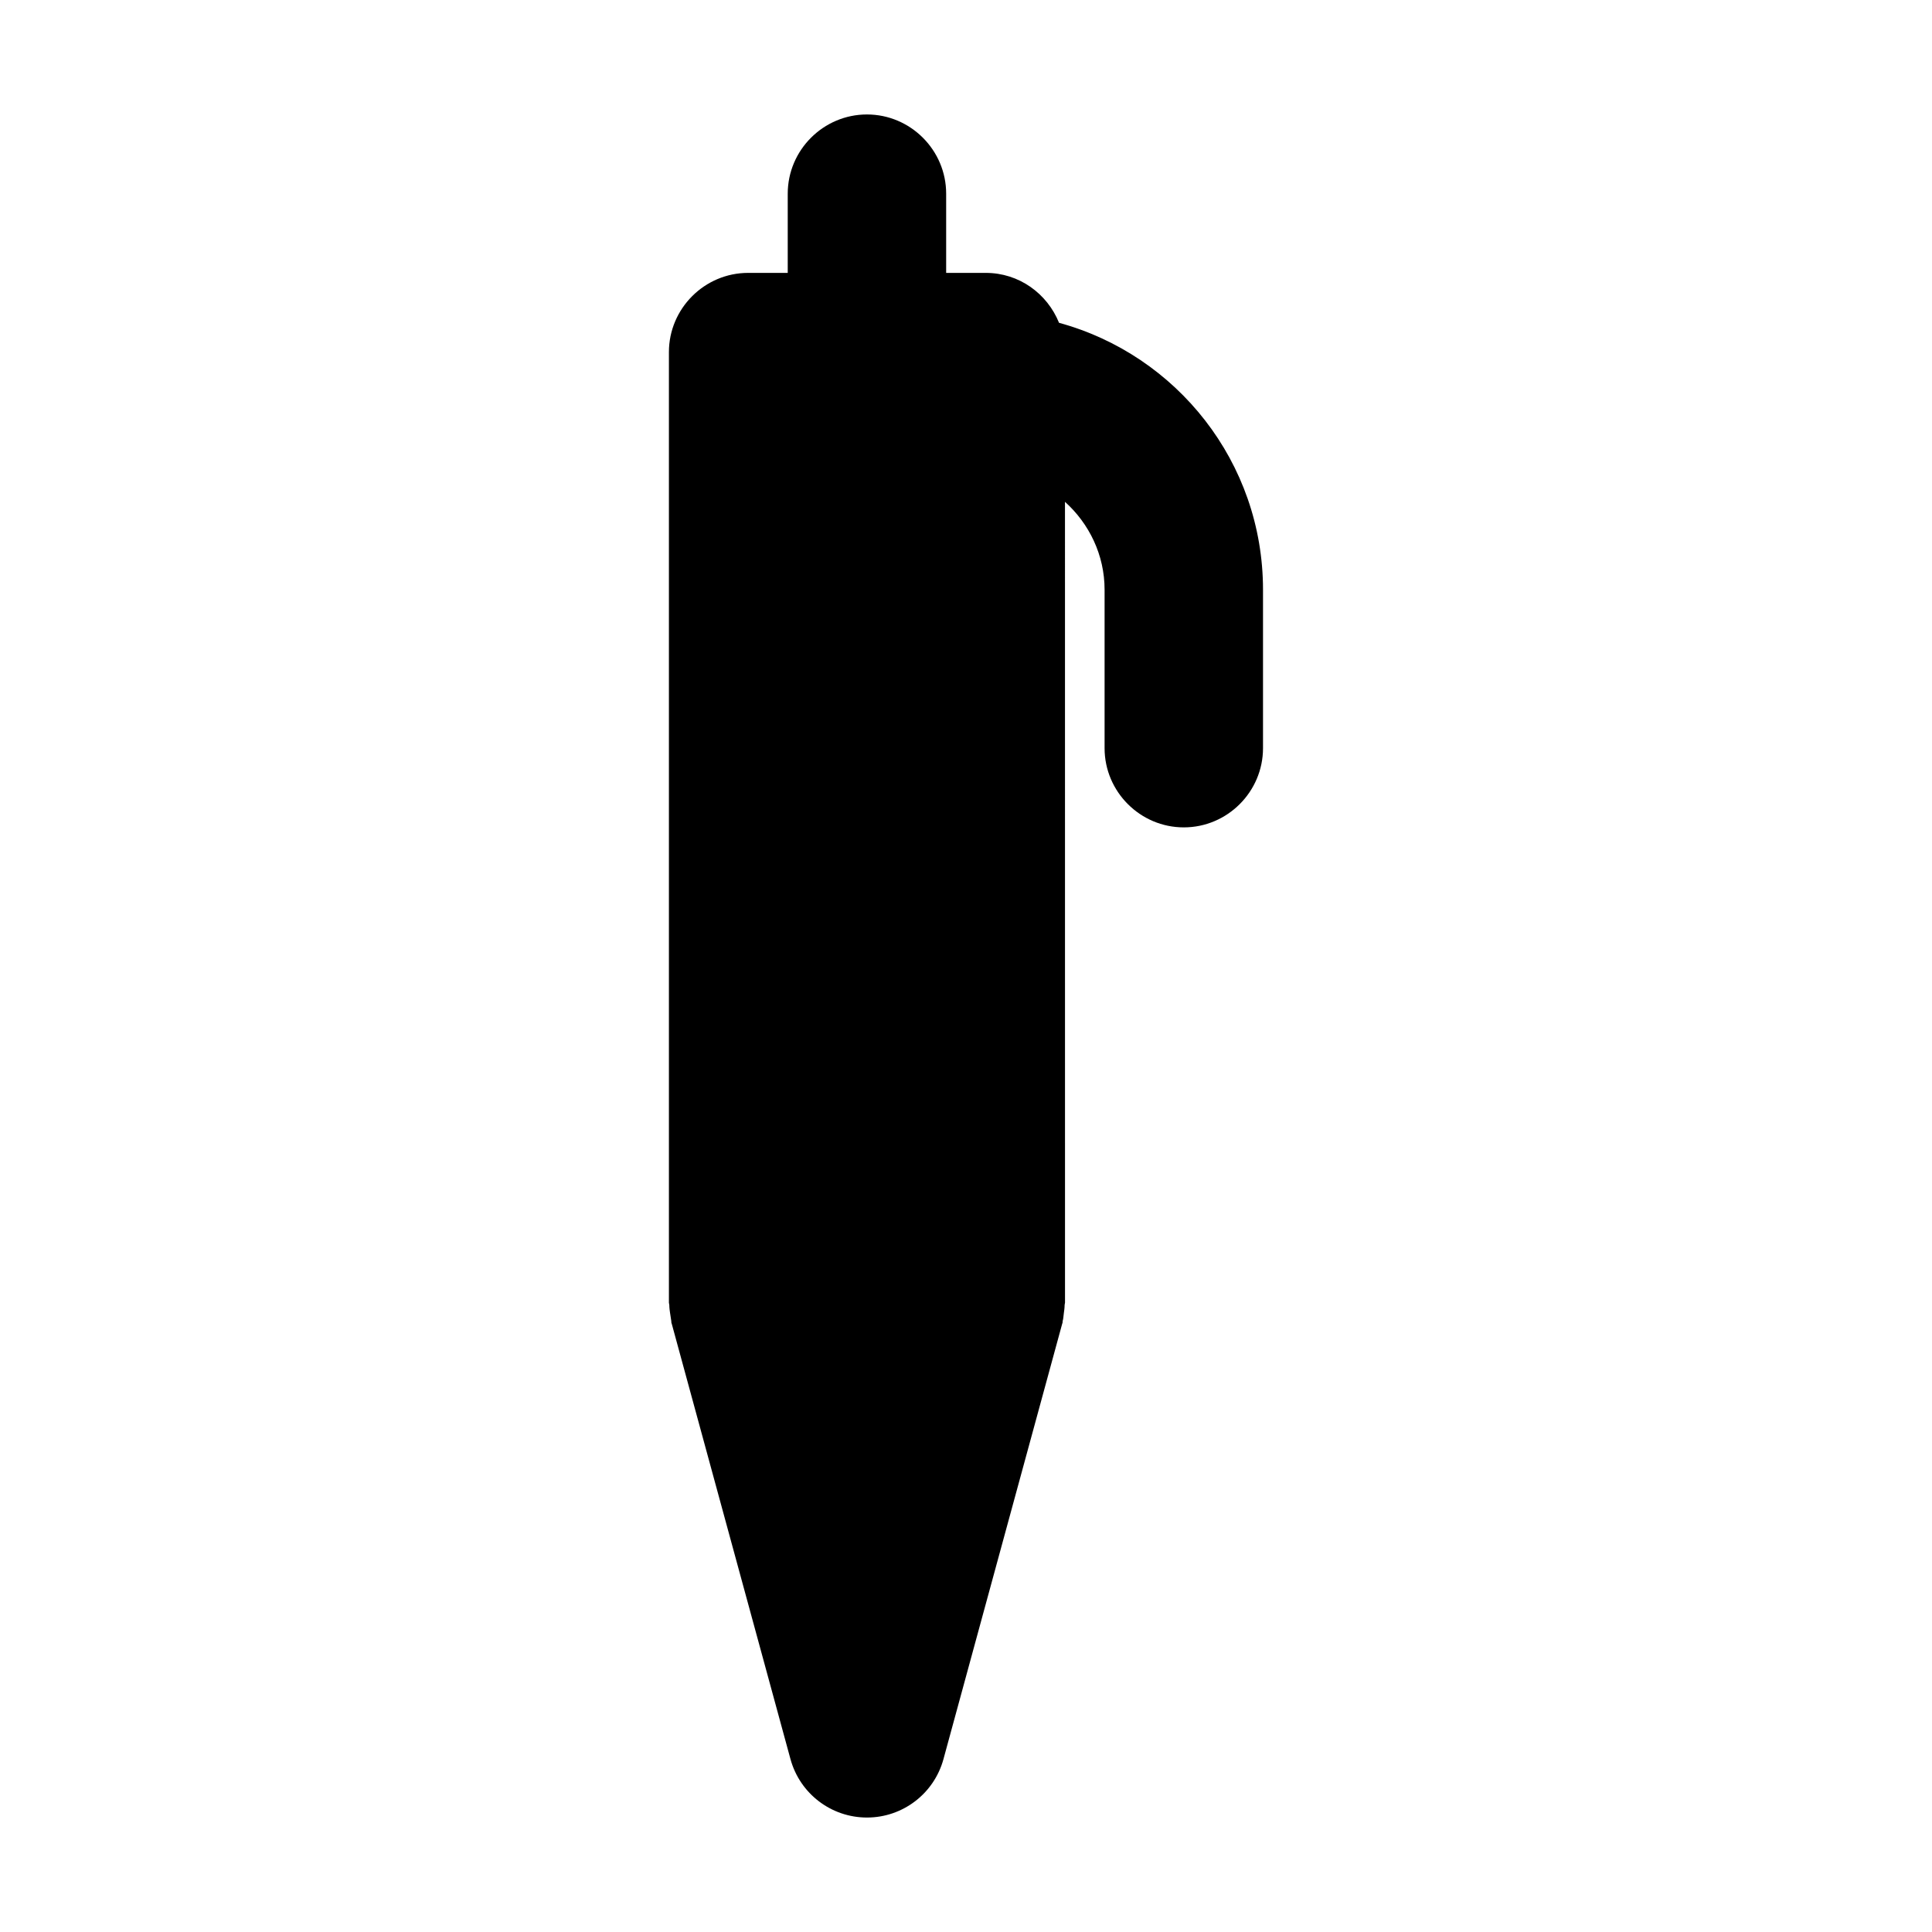 <?xml version="1.0" encoding="UTF-8"?>
<!-- Uploaded to: ICON Repo, www.svgrepo.com, Generator: ICON Repo Mixer Tools -->
<svg fill="#000000" width="800px" height="800px" version="1.1" viewBox="144 144 512 512" xmlns="http://www.w3.org/2000/svg">
 <path d="m321.59 492.05c0.105 0.734 0.211 1.363 0.316 2.098 0 0.211 0 0.418 0.105 0.629l31.488 115.46c2.519 9.133 10.812 15.43 20.258 15.43 9.445 0 17.738-6.297 20.258-15.43l31.488-115.46c0.105-0.211 0.105-0.418 0.105-0.629 0.211-0.734 0.211-1.363 0.316-2.098 0.105-0.734 0.211-1.469 0.211-2.203 0-0.211 0.105-0.418 0.105-0.629l-0.008-212.23c6.402 5.773 10.496 14.066 10.496 23.301v41.984c0 11.547 9.445 20.992 20.992 20.992 11.547 0 20.992-9.445 20.992-20.992v-41.984c0-33.797-22.883-62.242-54.055-70.742-3.148-7.766-10.602-13.227-19.418-13.227h-10.496v-20.992c0-11.547-9.445-20.992-20.992-20.992-11.547 0-20.992 9.445-20.992 20.992v20.992h-10.496c-11.547 0-20.992 9.445-20.992 20.992v251.91c0 0.211 0.105 0.418 0.105 0.629 0 0.734 0.105 1.469 0.211 2.203z"/>
</svg>